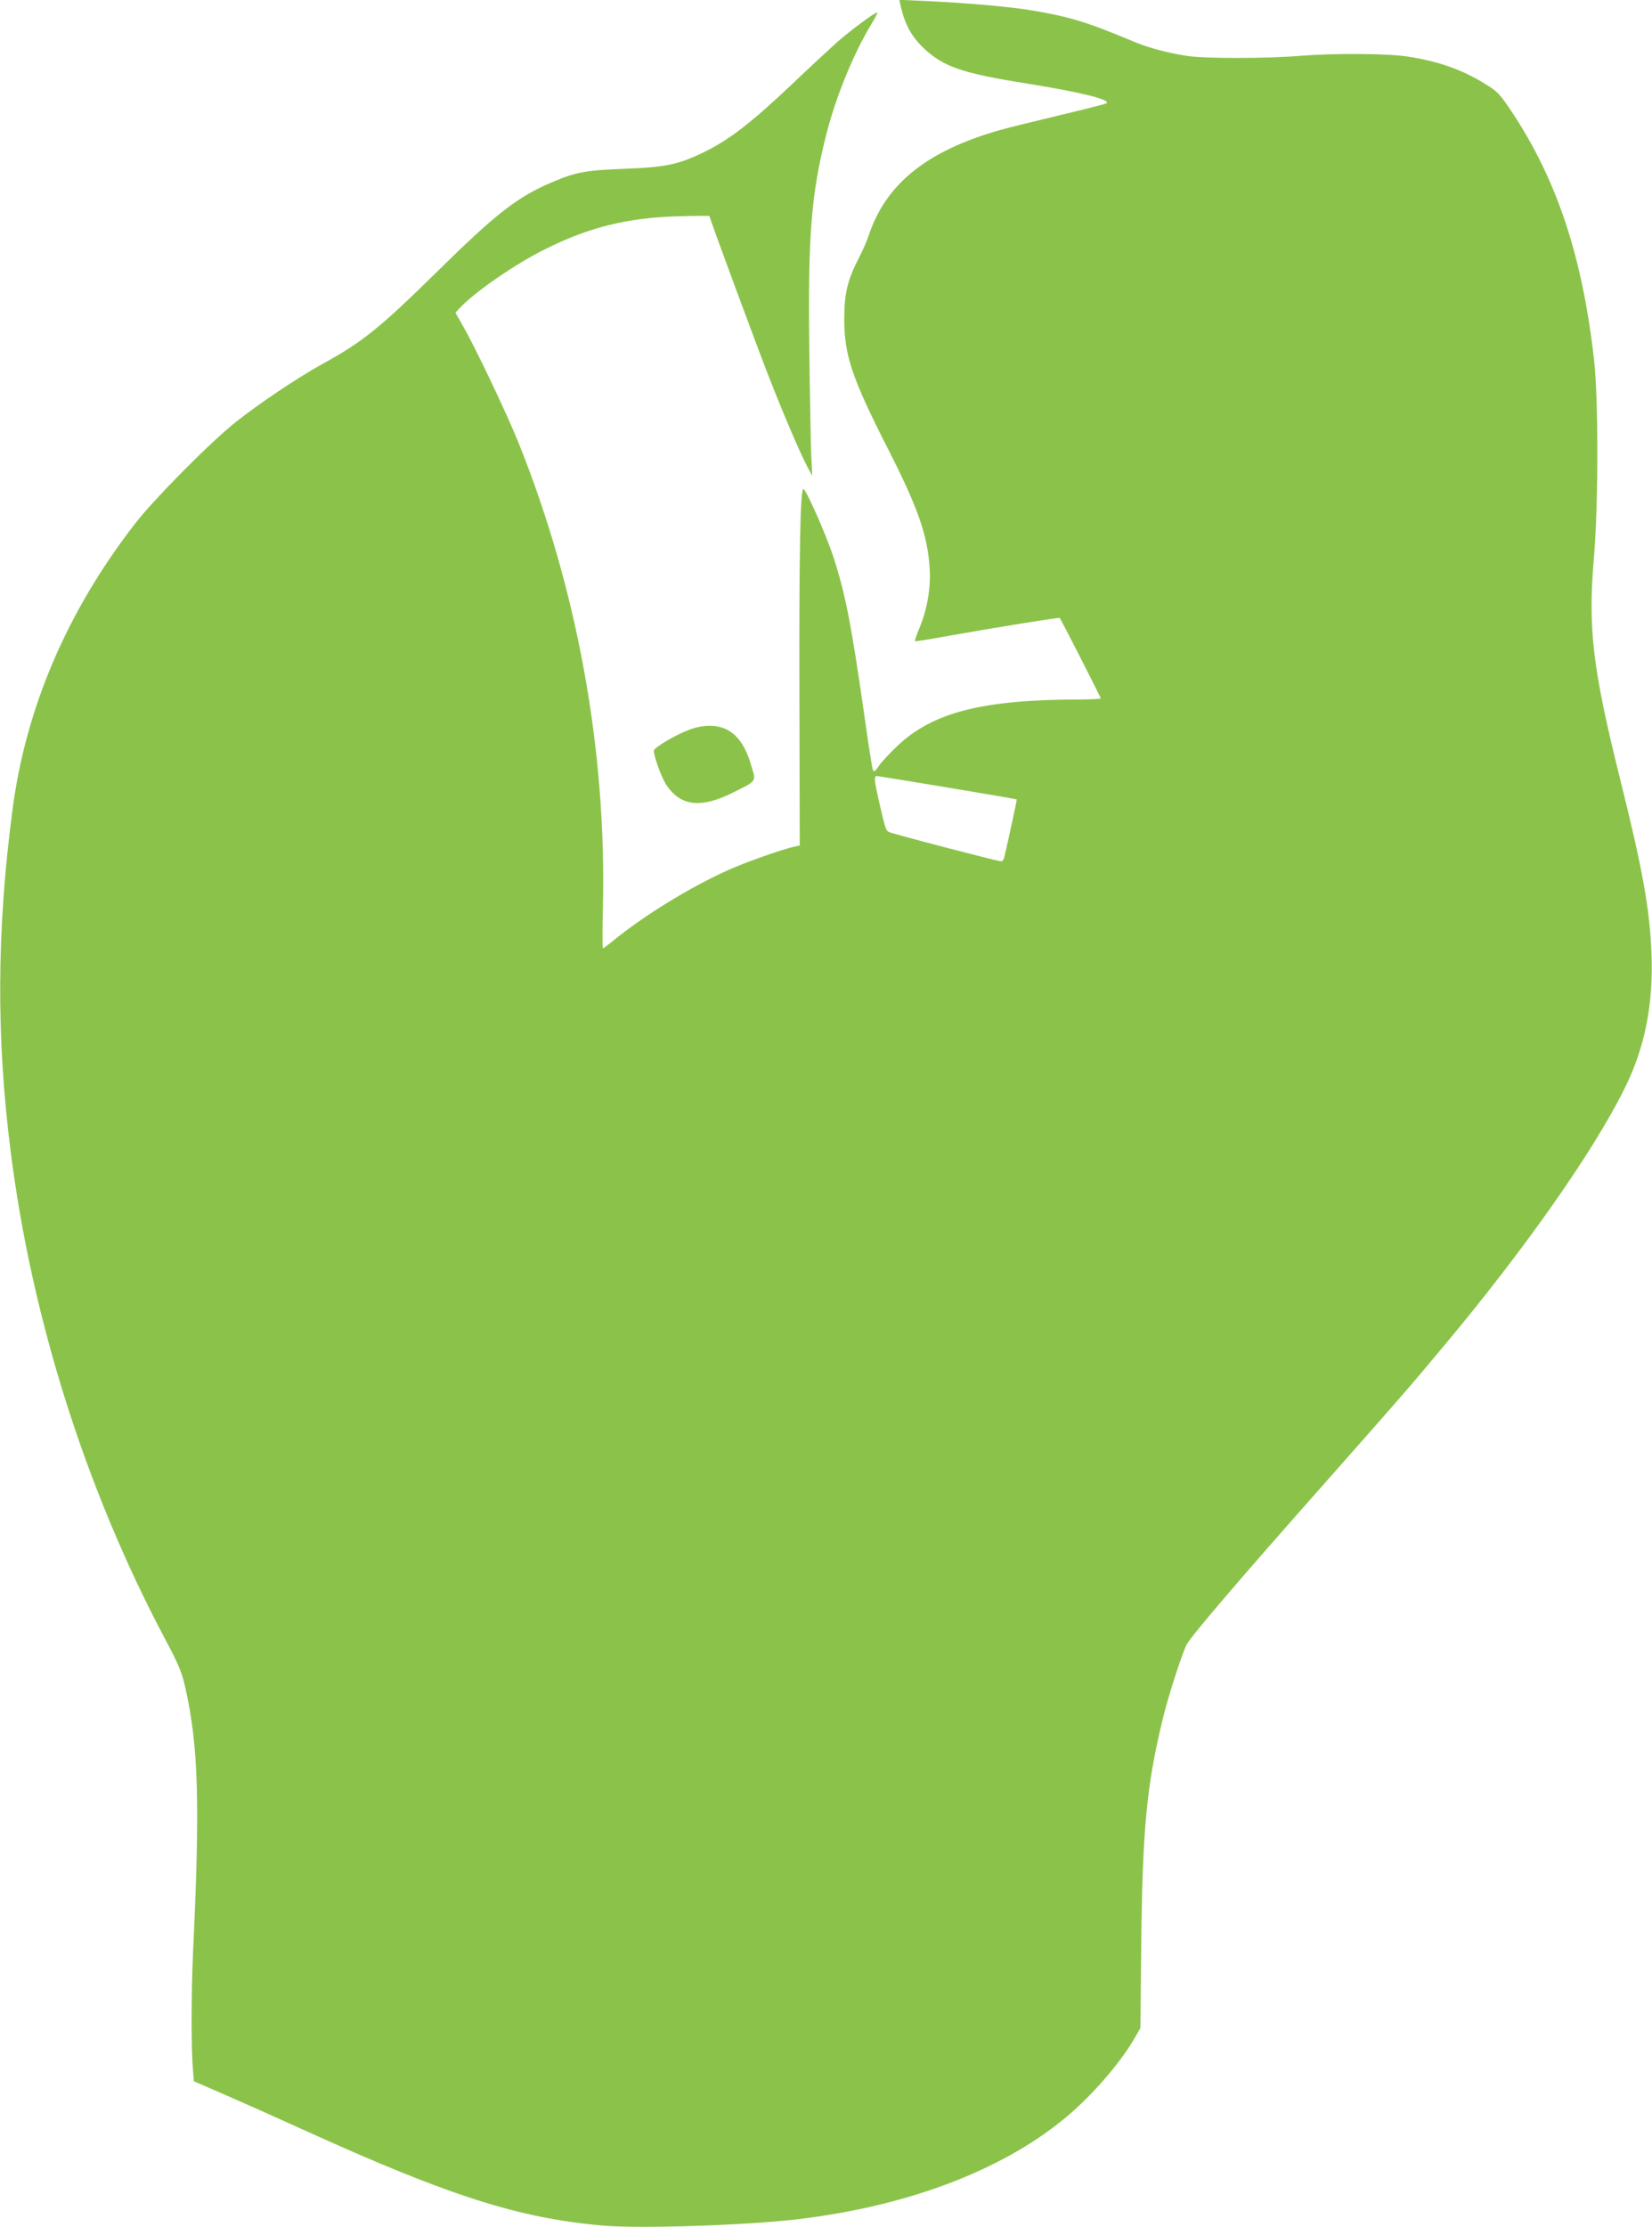 <?xml version="1.0" standalone="no"?>
<!DOCTYPE svg PUBLIC "-//W3C//DTD SVG 20010904//EN"
 "http://www.w3.org/TR/2001/REC-SVG-20010904/DTD/svg10.dtd">
<svg version="1.0" xmlns="http://www.w3.org/2000/svg"
 width="950pt" height="1280pt" viewBox="0 0 950 1280"
 preserveAspectRatio="xMidYMid meet">
<g transform="translate(0,1280) scale(0.1,-0.1)"
fill="#8bc34a" stroke="none">
<path d="M5180 12763 c24 -104 62 -173 131 -239 114 -108 222 -145 594 -204
311 -50 489 -94 457 -114 -6 -4 -125 -34 -263 -67 -139 -33 -292 -71 -340 -84
-427 -120 -665 -310 -764 -610 -9 -27 -33 -84 -55 -125 -67 -131 -85 -206 -85
-355 0 -207 45 -339 249 -740 174 -341 230 -500 242 -690 8 -110 -14 -237 -58
-343 -17 -40 -29 -75 -27 -77 2 -2 87 11 189 30 258 46 641 108 644 104 8 -9
236 -457 236 -462 0 -4 -57 -7 -127 -7 -552 -1 -837 -73 -1042 -266 -42 -40
-90 -91 -106 -114 -25 -37 -30 -39 -36 -22 -4 10 -26 149 -48 308 -78 541
-109 701 -182 924 -41 123 -155 380 -169 380 -18 0 -25 -369 -23 -1182 l2
-867 -32 -7 c-63 -13 -274 -87 -372 -131 -220 -97 -498 -268 -676 -415 -26
-21 -49 -38 -52 -38 -3 0 -3 105 0 233 22 905 -148 1836 -487 2677 -65 161
-245 541 -319 669 l-42 74 23 25 c85 92 319 254 493 340 251 126 475 181 763
189 100 3 182 3 182 1 0 -12 284 -780 353 -953 85 -215 172 -417 211 -490 l27
-50 -6 115 c-2 63 -8 340 -11 615 -8 649 10 883 96 1226 56 222 157 469 263
644 20 32 34 61 32 63 -6 7 -151 -100 -231 -170 -39 -35 -159 -146 -265 -247
-226 -214 -354 -313 -494 -382 -151 -74 -223 -90 -465 -99 -227 -9 -280 -19
-422 -80 -192 -82 -317 -179 -648 -505 -340 -334 -432 -408 -670 -539 -141
-78 -360 -225 -495 -332 -146 -116 -468 -441 -579 -584 -391 -505 -629 -1060
-705 -1650 -90 -683 -93 -1305 -10 -1955 121 -963 433 -1946 886 -2800 83
-156 98 -194 119 -285 75 -336 85 -659 44 -1520 -10 -223 -11 -552 -1 -668 l6
-73 180 -78 c99 -43 301 -133 448 -200 836 -380 1240 -509 1722 -551 209 -19
823 1 1120 36 625 74 1163 275 1529 573 152 123 320 314 406 460 l38 66 5 490
c7 653 31 904 122 1280 32 134 111 379 139 434 27 50 290 359 806 941 453 512
490 555 693 799 452 542 839 1093 1017 1451 119 237 169 488 157 785 -11 257
-51 479 -181 1000 -158 636 -185 862 -150 1270 26 304 26 911 1 1135 -67 596
-214 1037 -473 1427 -69 103 -82 117 -149 158 -134 84 -273 133 -450 160 -120
18 -419 20 -620 4 -195 -16 -552 -16 -650 0 -117 18 -222 47 -306 82 -264 111
-364 142 -583 179 -122 21 -386 44 -628 55 l-136 6 8 -38z m270 -4489 c217
-36 396 -67 397 -68 2 -1 -50 -241 -72 -333 -3 -13 -11 -23 -18 -23 -18 0
-630 159 -646 169 -17 9 -21 23 -56 175 -28 123 -30 146 -12 146 6 0 190 -30
407 -66z"/>
<path d="M3963 8606 c-80 -30 -203 -103 -203 -120 0 -34 44 -155 72 -197 82
-123 199 -136 383 -44 140 70 133 61 106 153 -28 97 -65 158 -119 196 -59 42
-150 46 -239 12z"/>
</g>
</svg>

